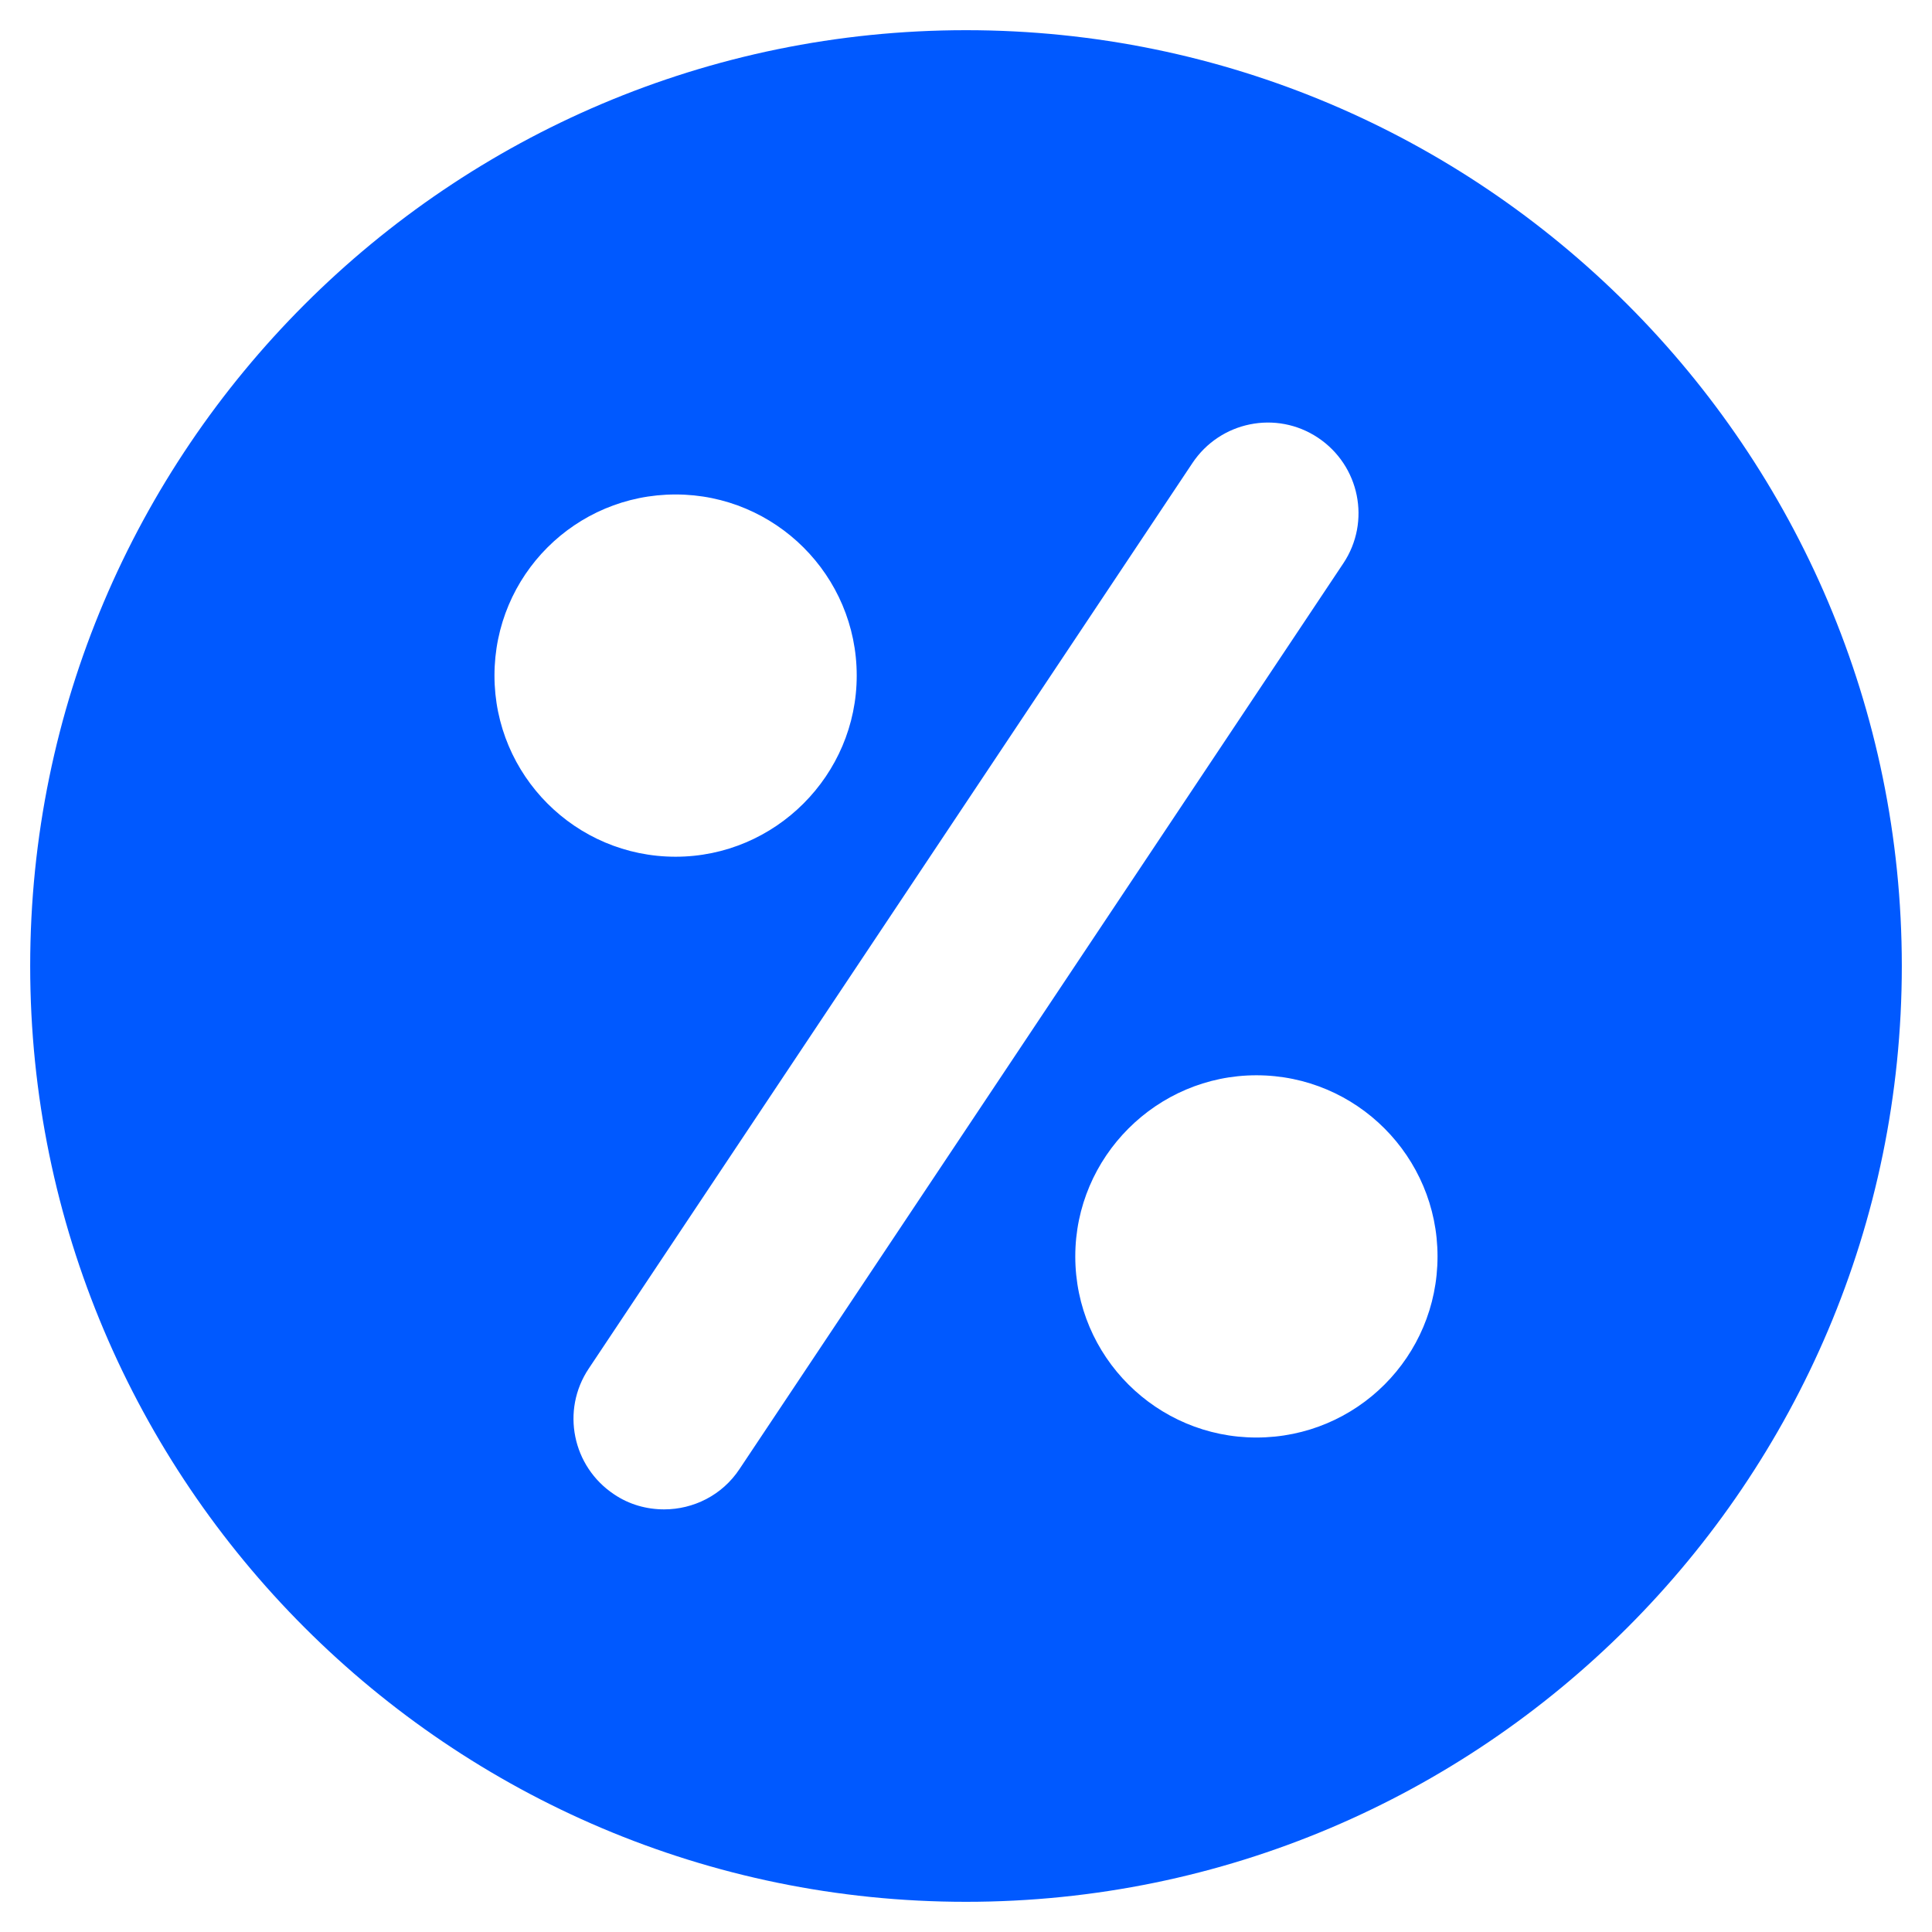 <?xml version="1.0" encoding="UTF-8"?> <svg xmlns="http://www.w3.org/2000/svg" width="32" height="32" viewBox="0 0 32 32" fill="none"><g clip-path="url(#clip0_223_130)"><path d="M16 0.5C7.45 0.5 0.5 7.45 0.5 16C0.5 24.55 7.45 31.5 16 31.5C24.55 31.5 31.5 24.55 31.5 16C31.5 7.45 24.55 0.5 16 0.5ZM8.19 11.19C8.19 9.53 9.53 8.19 11.19 8.19C12.84 8.19 14.19 9.53 14.19 11.19C14.19 12.84 12.84 14.19 11.19 14.19C9.53 14.19 8.19 12.84 8.19 11.19ZM12.25 24.33C11.96 24.77 11.48 25 11 25C10.71 25 10.42 24.92 10.17 24.75C9.48 24.29 9.29 23.36 9.75 22.67L19.75 7.67C20.21 6.98 21.14 6.79 21.83 7.25C22.52 7.71 22.71 8.64 22.25 9.33L12.25 24.33ZM20.81 23.81C19.16 23.81 17.81 22.47 17.81 20.81C17.81 19.16 19.16 17.81 20.81 17.81C22.47 17.81 23.81 19.16 23.81 20.81C23.81 22.47 22.47 23.81 20.81 23.81Z" fill="#0059FF"></path></g><defs><clipPath id="clip0_223_130"><rect width="32" height="32" fill="white"></rect></clipPath></defs></svg> 